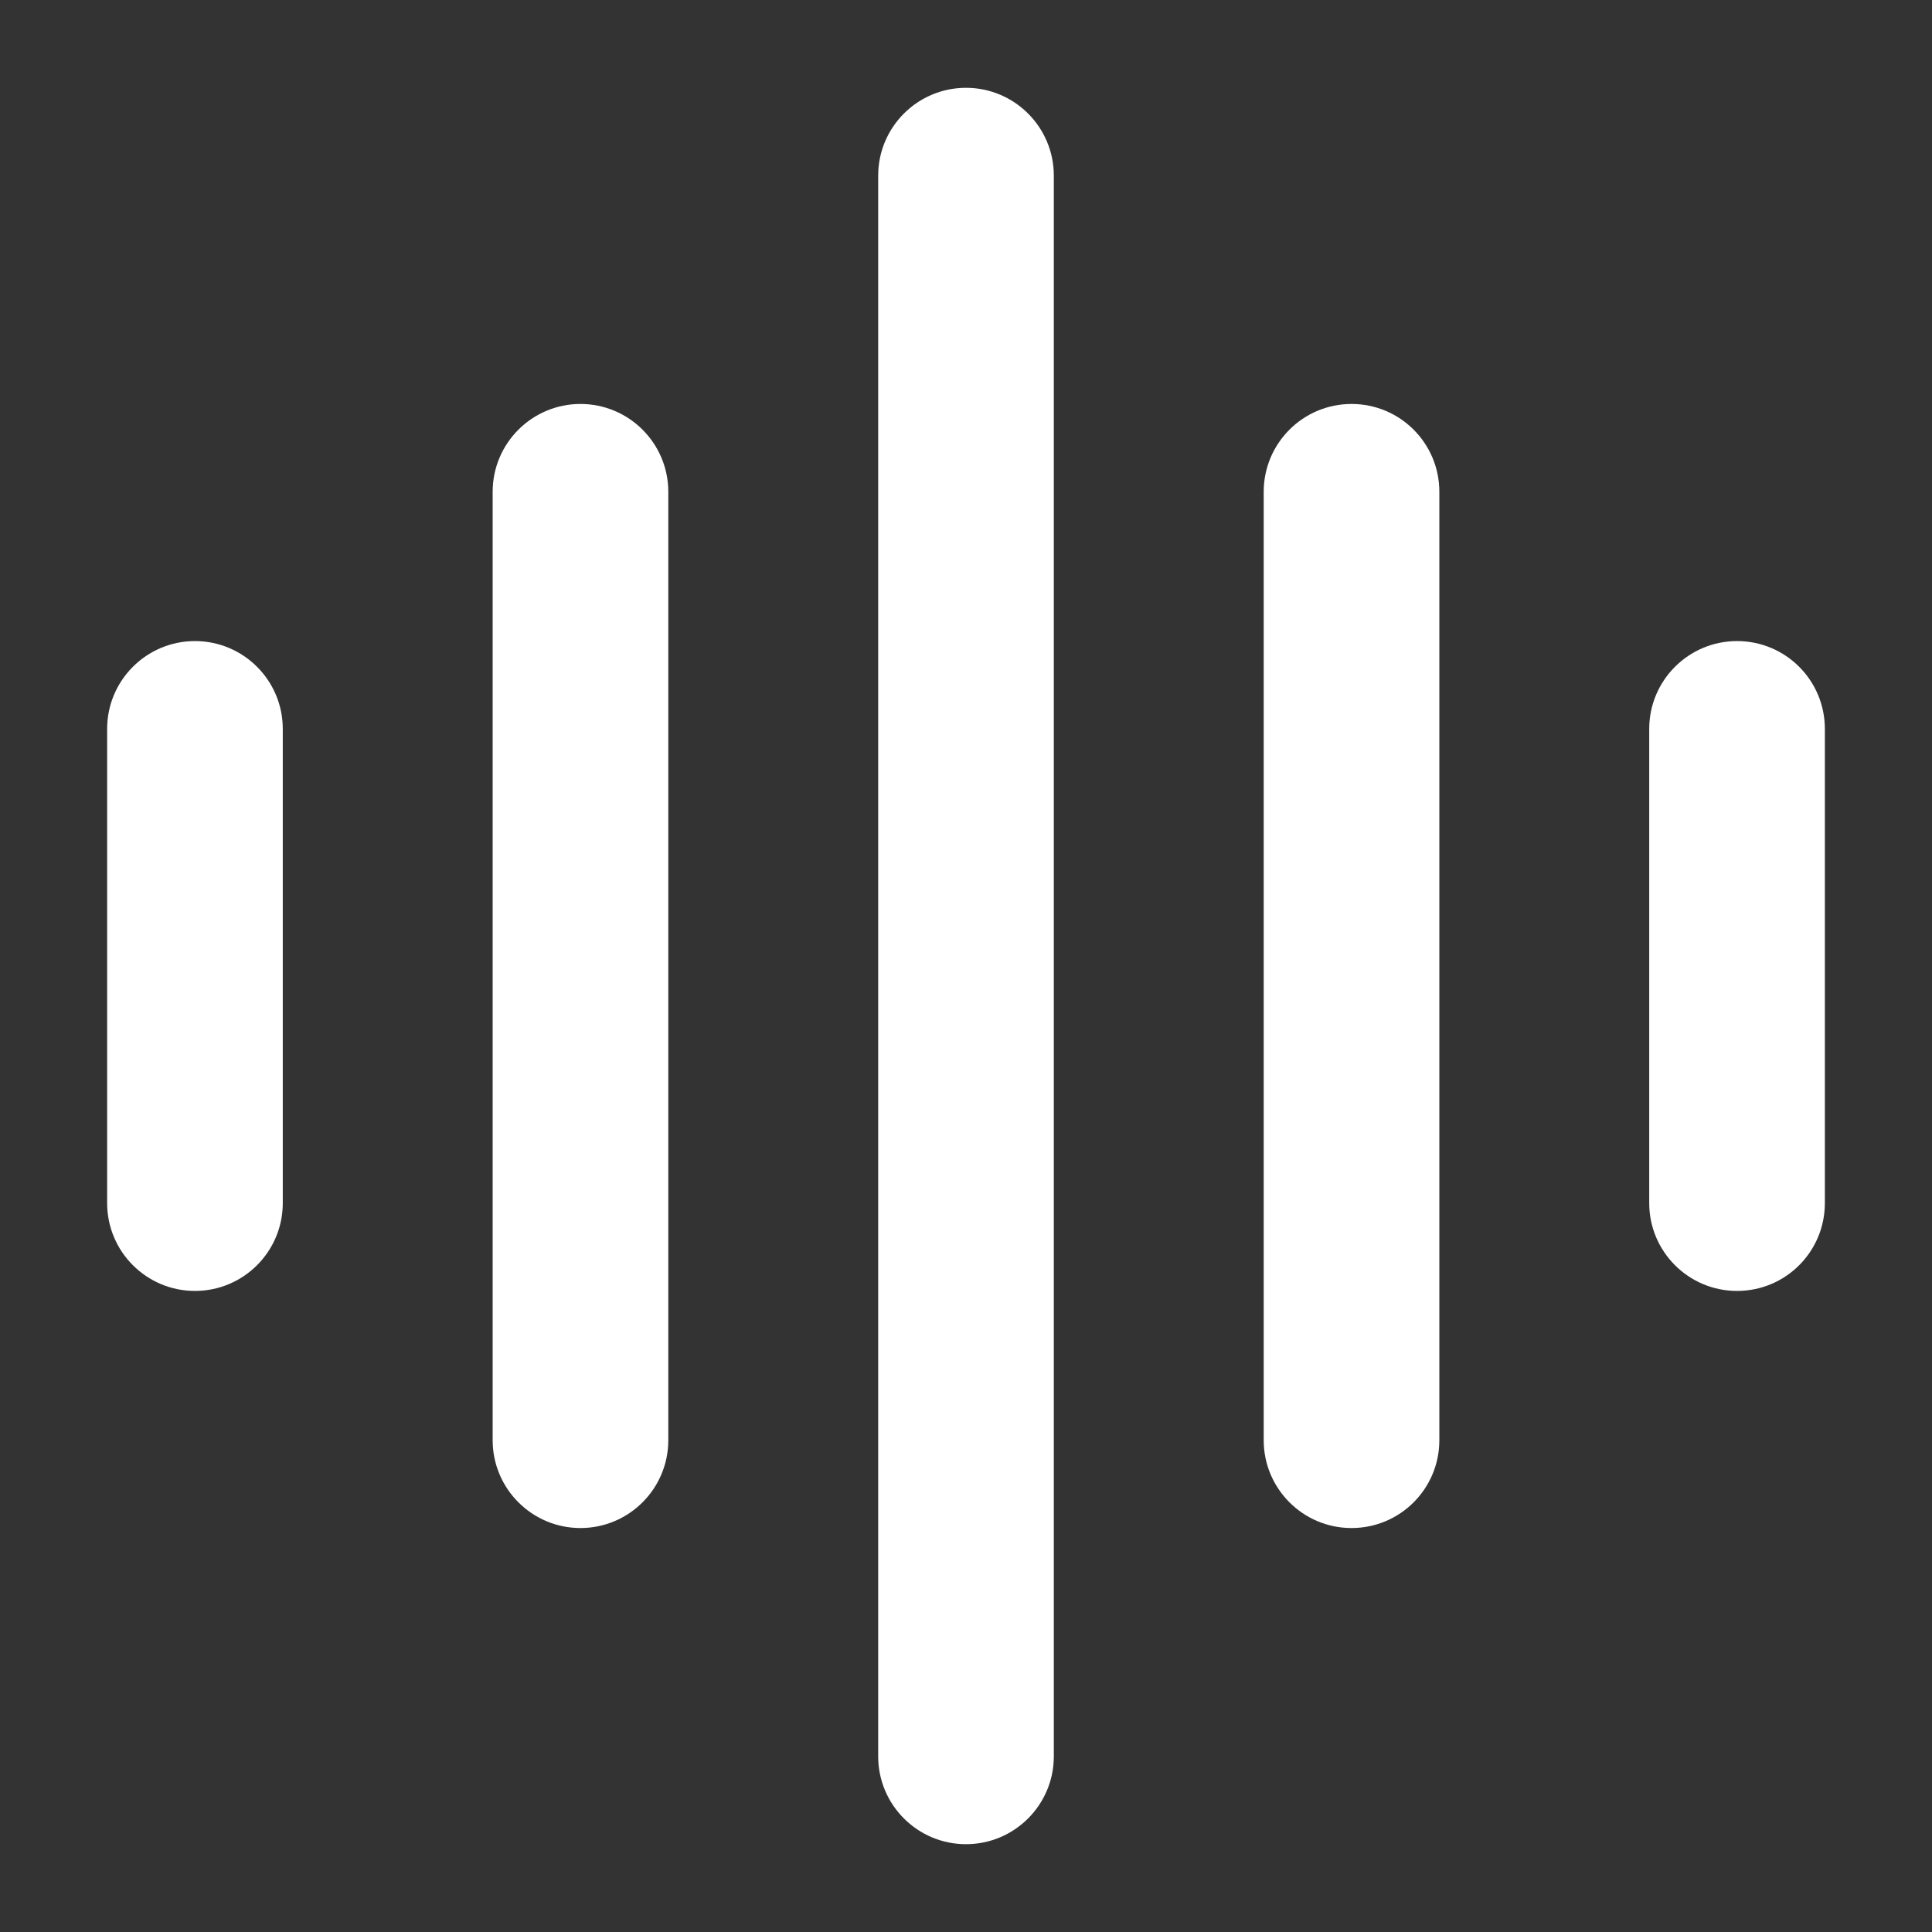 <?xml version="1.0" encoding="UTF-8"?>
<svg width="11px" height="11px" viewBox="0 0 11 11" version="1.1" xmlns="http://www.w3.org/2000/svg" xmlns:xlink="http://www.w3.org/1999/xlink">
    <rect x="0" y="0" width="11" height="11" fill="#333333" stroke="none"/>
    <title>编组 4</title>
    <g id="页面-1" stroke="none" stroke-width="1" fill="none" fill-rule="evenodd">
        <g id="发现2" transform="translate(-210, -1059)" fill="#FFFFFF" fill-rule="nonzero">
            <g id="编组-30" transform="translate(0, 792)">
                <g id="编组-19" transform="translate(193, 219)">
                    <g id="编组-4" transform="translate(12, 43)">
                        <g id="编组-23" transform="translate(5, 5)">
                            <g id="编组" transform="translate(0.61, 0.5)">
                                <path d="M4.89,0 C5.166,0 5.39,0.224 5.39,0.5 L5.39,9.5 C5.39,9.776 5.166,10 4.89,10 C4.614,10 4.39,9.776 4.39,9.5 L4.39,0.5 C4.39,0.224 4.614,0 4.89,0 Z" id="路径"></path>
                                <path d="M7.085,1.8 C7.362,1.8 7.585,2.024 7.585,2.3 L7.585,7.7 C7.585,7.976 7.362,8.2 7.085,8.2 C6.809,8.2 6.585,7.976 6.585,7.7 L6.585,2.3 C6.585,2.024 6.809,1.8 7.085,1.8 Z" id="路径"></path>
                                <path d="M0.5,3.15 C0.776,3.15 1,3.374 1,3.65 L1,6.35 C1,6.626 0.776,6.85 0.5,6.85 C0.224,6.85 0,6.626 0,6.35 L0,3.65 C0,3.374 0.224,3.15 0.5,3.15 Z" id="路径"></path>
                                <path d="M9.28,3.15 C9.557,3.15 9.78,3.374 9.78,3.65 L9.78,6.35 C9.78,6.626 9.557,6.85 9.28,6.85 C9.004,6.85 8.78,6.626 8.78,6.35 L8.78,3.65 C8.78,3.374 9.004,3.15 9.28,3.15 Z" id="路径"></path>
                                <path d="M2.695,1.8 C2.971,1.8 3.195,2.024 3.195,2.3 L3.195,7.7 C3.195,7.976 2.971,8.2 2.695,8.2 C2.419,8.2 2.195,7.976 2.195,7.7 L2.195,2.3 C2.195,2.024 2.419,1.8 2.695,1.8 Z" id="路径"></path>
                            </g>
                        </g>
                    </g>
                </g>
            </g>
        </g>
    </g>
</svg>